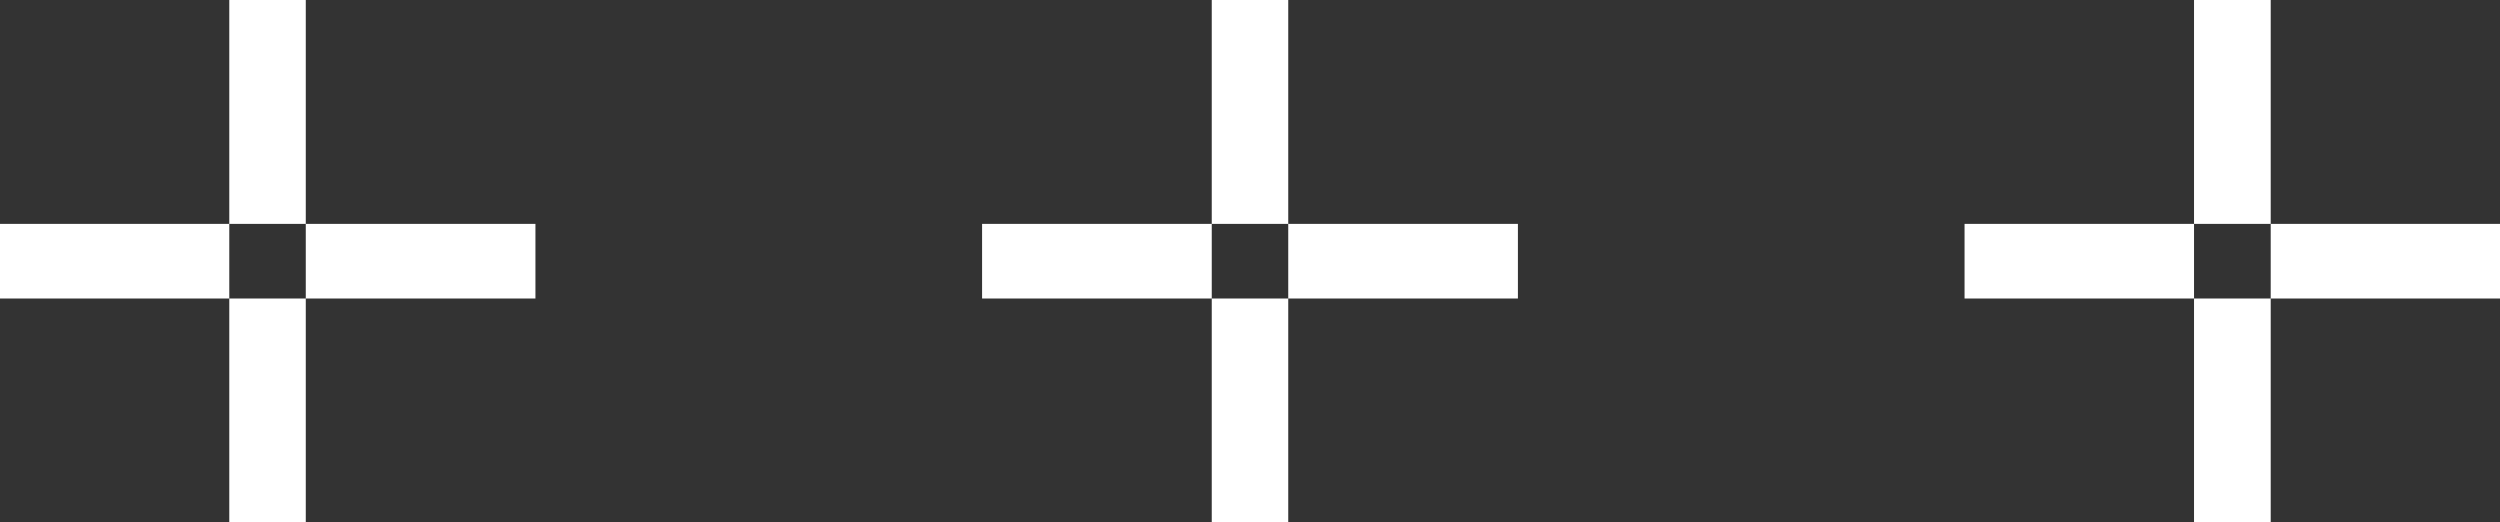 <?xml version="1.0" encoding="UTF-8"?> <svg xmlns="http://www.w3.org/2000/svg" width="134" height="28" viewBox="0 0 134 28"><rect x="0" y="0" width="134" height="28" fill="#333333" stroke="none"/> <defs> <style> .cls-1 { fill: #fff; fill-rule: evenodd; } </style> </defs> <path id="Shape" class="cls-1" d="M2196.3,1530v-4h28.71v4H2196.3Zm12.3-16h4.11v28h-4.11v-28Zm-64.96,16v-4h28.72v4h-28.72Zm12.31-16h4.1v28h-4.1v-28Zm-64.96,16v-4h28.71v4h-28.71Zm12.3-16h4.1v28h-4.1v-28Z" transform="translate(-2091 -1514)"></path> </svg> 
